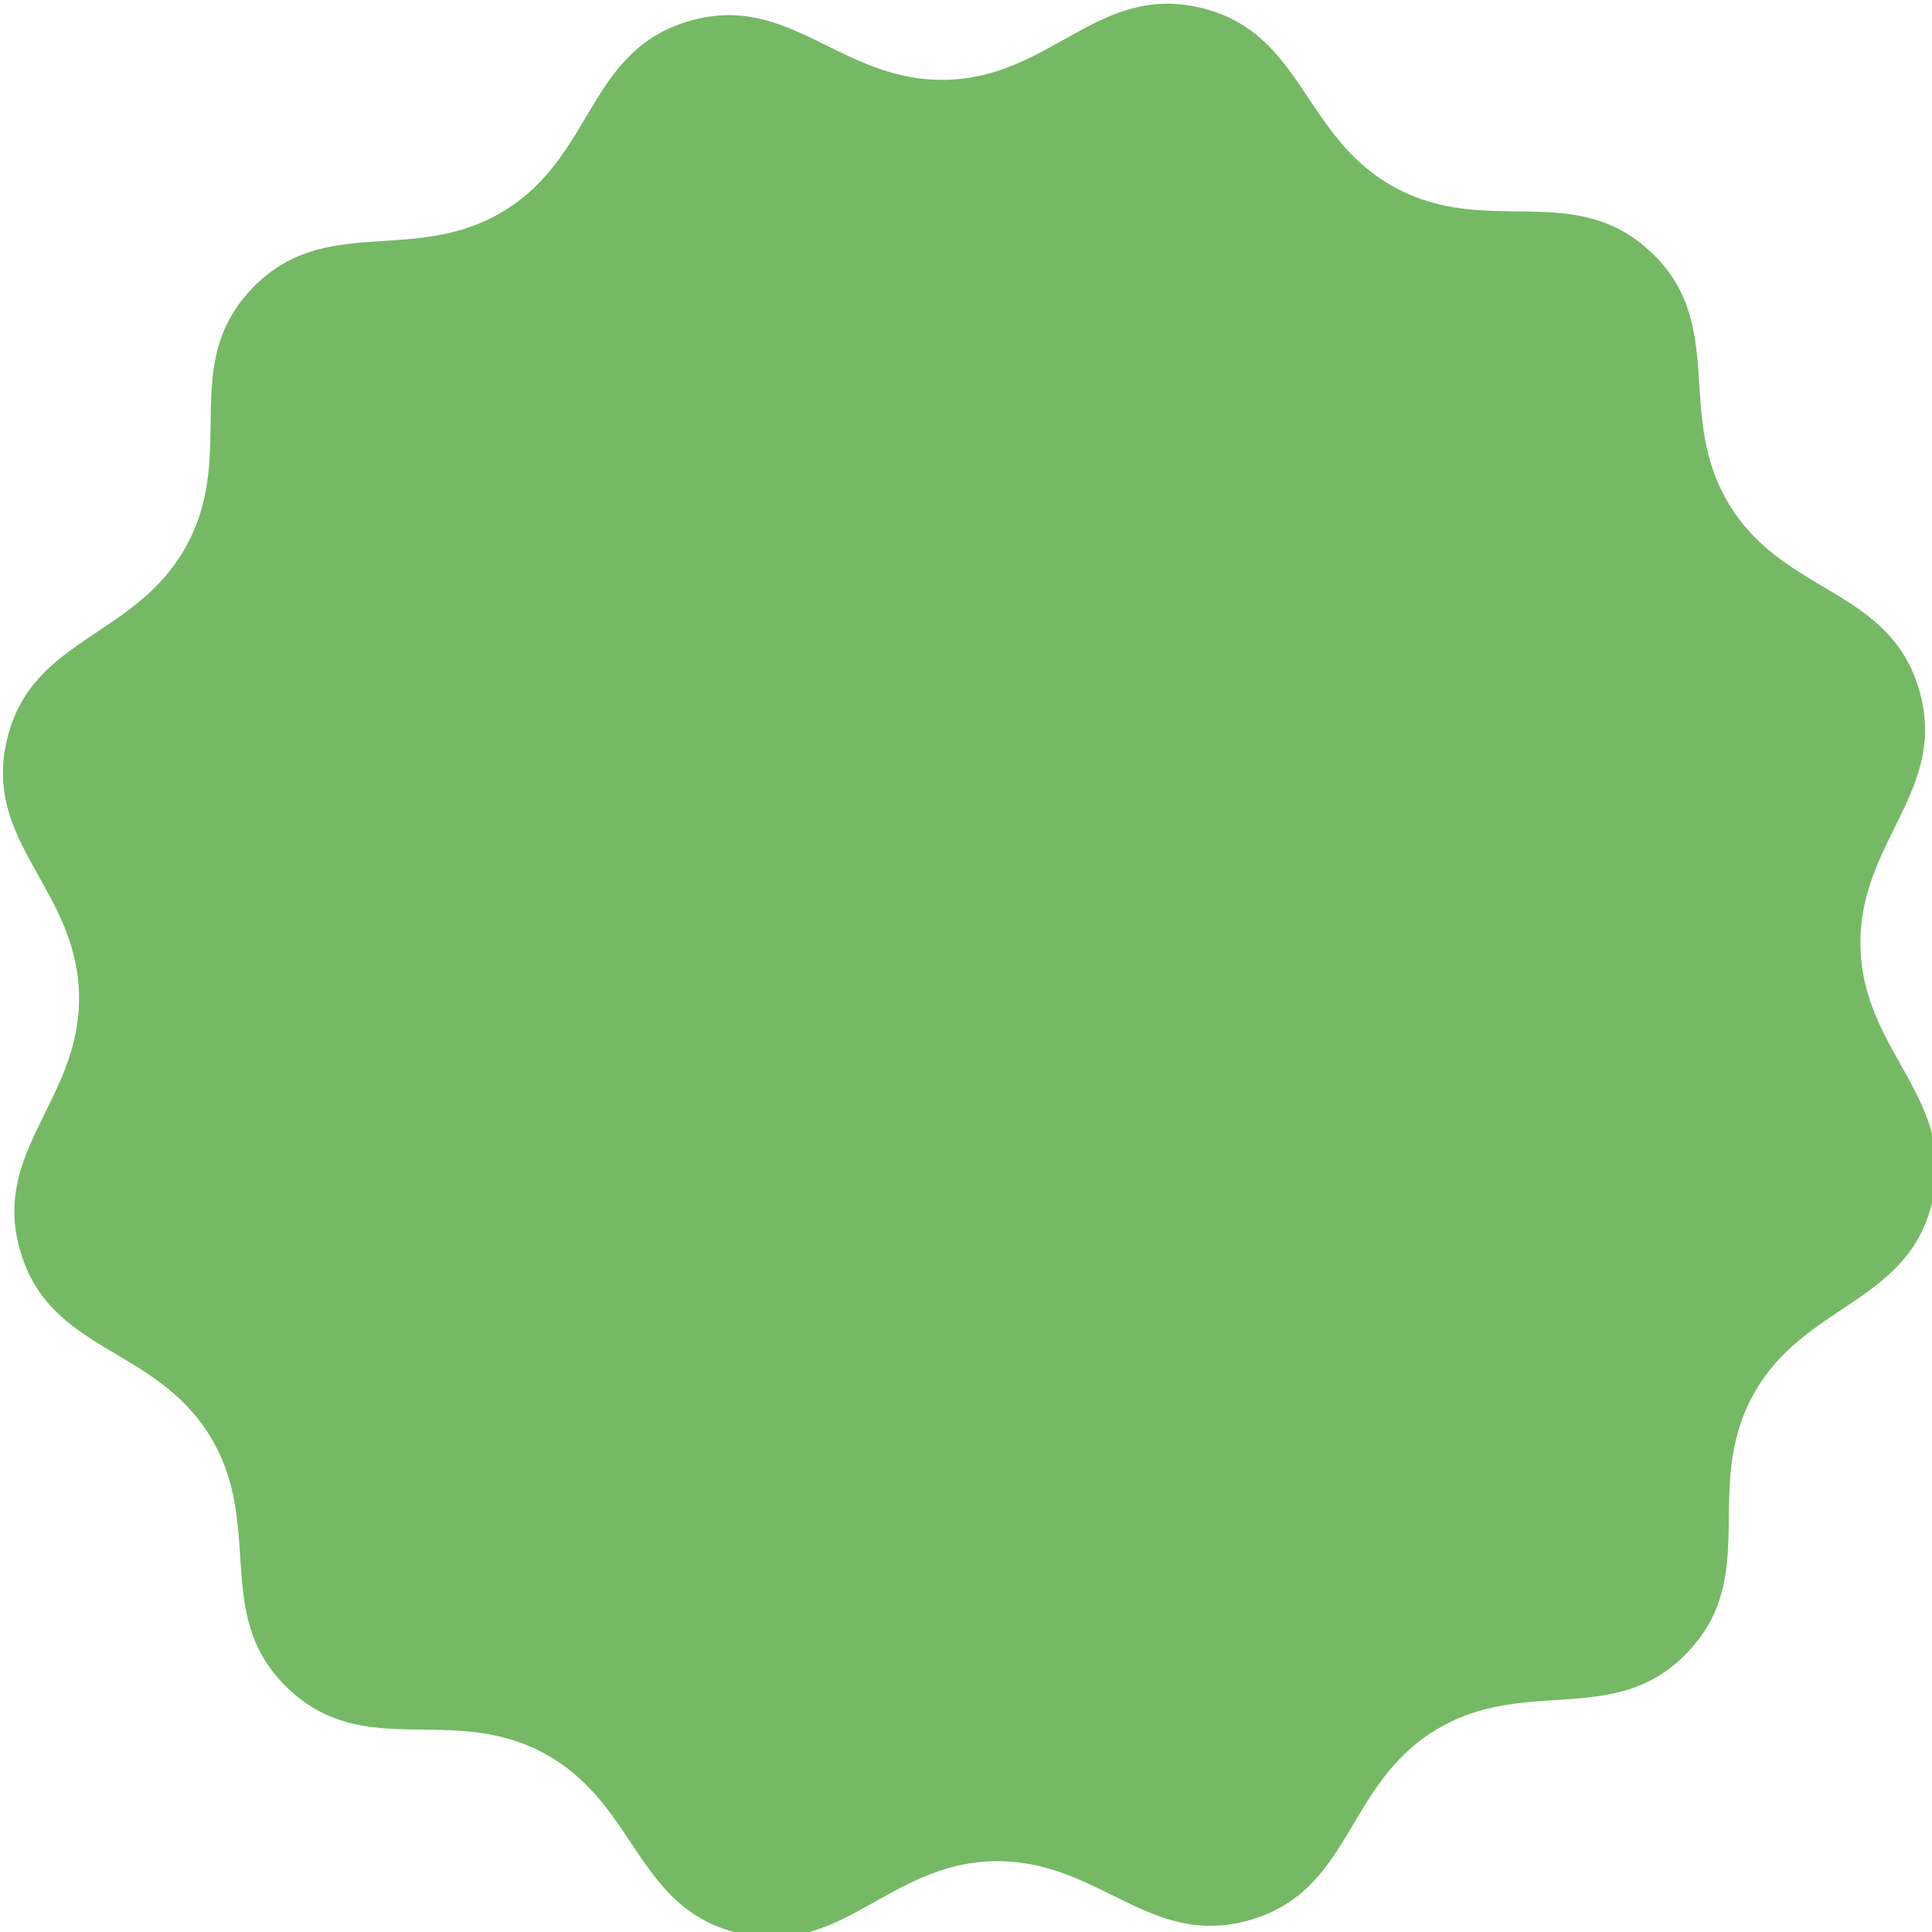 <?xml version="1.0" encoding="UTF-8" standalone="no"?>
<!-- Created with Inkscape (http://www.inkscape.org/) -->

<svg
   width="127.339mm"
   height="127.339mm"
   viewBox="0 0 127.339 127.339"
   version="1.1"
   id="svg460"
   inkscape:version="1.2.2 (732a01da63, 2022-12-09)"
   sodipodi:docname="dessin.svg"
   xmlns:inkscape="http://www.inkscape.org/namespaces/inkscape"
   xmlns:sodipodi="http://sodipodi.sourceforge.net/DTD/sodipodi-0.dtd"
   xmlns="http://www.w3.org/2000/svg"
   xmlns:svg="http://www.w3.org/2000/svg">
  <sodipodi:namedview
     id="namedview462"
     pagecolor="#ffffff"
     bordercolor="#75b965"
     borderopacity="0.25"
     inkscape:showpageshadow="2"
     inkscape:pageopacity="0.0"
     inkscape:pagecheckerboard="0"
     inkscape:deskcolor="#d1d1d1"
     inkscape:document-units="mm"
     showgrid="false"
     inkscape:zoom="0.76078844"
     inkscape:cx="366.72482"
     inkscape:cy="113.04062"
     inkscape:window-width="1920"
     inkscape:window-height="1009"
     inkscape:window-x="3832"
     inkscape:window-y="166"
     inkscape:window-maximized="1"
     inkscape:current-layer="layer1" />
  <defs
     id="defs457" />
  <g
     inkscape:label="Calque 1"
     inkscape:groupmode="layer"
     id="layer1"
     transform="translate(-8.046,-7.35)">
    <path
       transform="matrix(-0.065,-0.527,-0.527,0.065,56.219,-357.813)"
       sodipodi:type="star"
       style="fill:#75b965;fill-opacity:1;stroke:none"
       id="path969"
       sodipodi:sides="12"
       sodipodi:cx="-805.71429"
       sodipodi:cy="69.505043"
       sodipodi:r1="110.60132"
       sodipodi:r2="122.89036"
       sodipodi:arg1="0.95054684"
       sodipodi:arg2="1.2123462"
       inkscape:flatsided="false"
       inkscape:rounded="0.4"
       inkscape:randomized="0"
       d="m -741.429,159.505 c -10.683,7.631 -8.879,20.474 -21.173,25.08 -12.294,4.606 -19.372,-6.261 -32.44,-4.995 -13.068,1.267 -17.926,13.292 -30.876,11.133 -12.95,-2.158 -13.646,-15.109 -25.596,-20.545 -11.95,-5.437 -22.17,2.548 -32.306,-5.796 -10.136,-8.344 -4.264,-19.908 -11.894,-30.591 -7.631,-10.683 -20.474,-8.879 -25.08,-21.173 -4.606,-12.294 6.261,-19.372 4.995,-32.44 -1.267,-13.068 -13.292,-17.926 -11.133,-30.876 2.158,-12.95 15.109,-13.646 20.545,-25.596 5.437,-11.95 -2.548,-22.17 5.796,-32.306 8.344,-10.136 19.908,-4.264 30.591,-11.894 10.683,-7.631 8.879,-20.474 21.173,-25.08 12.294,-4.606 19.372,6.261 32.44,4.995 13.068,-1.267 17.926,-13.292 30.876,-11.133 12.95,2.158 13.646,15.109 25.596,20.545 11.95,5.437 22.17,-2.548 32.306,5.796 10.136,8.344 4.264,19.908 11.894,30.591 7.631,10.683 20.474,8.879 25.08,21.173 4.606,12.294 -6.261,19.372 -4.995,32.44 1.267,13.068 13.292,17.926 11.133,30.876 -2.158,12.95 -15.109,13.646 -20.545,25.596 -5.437,11.95 2.548,22.17 -5.796,32.306 -8.344,10.136 -19.908,4.264 -30.591,11.894 z"
       inkscape:transform-center-x="-2.759386"
       inkscape:transform-center-y="5.3492369"
       inkscape:tile-x0="-922.89259"
       inkscape:tile-y0="-53.381314" />
  </g>
</svg>
